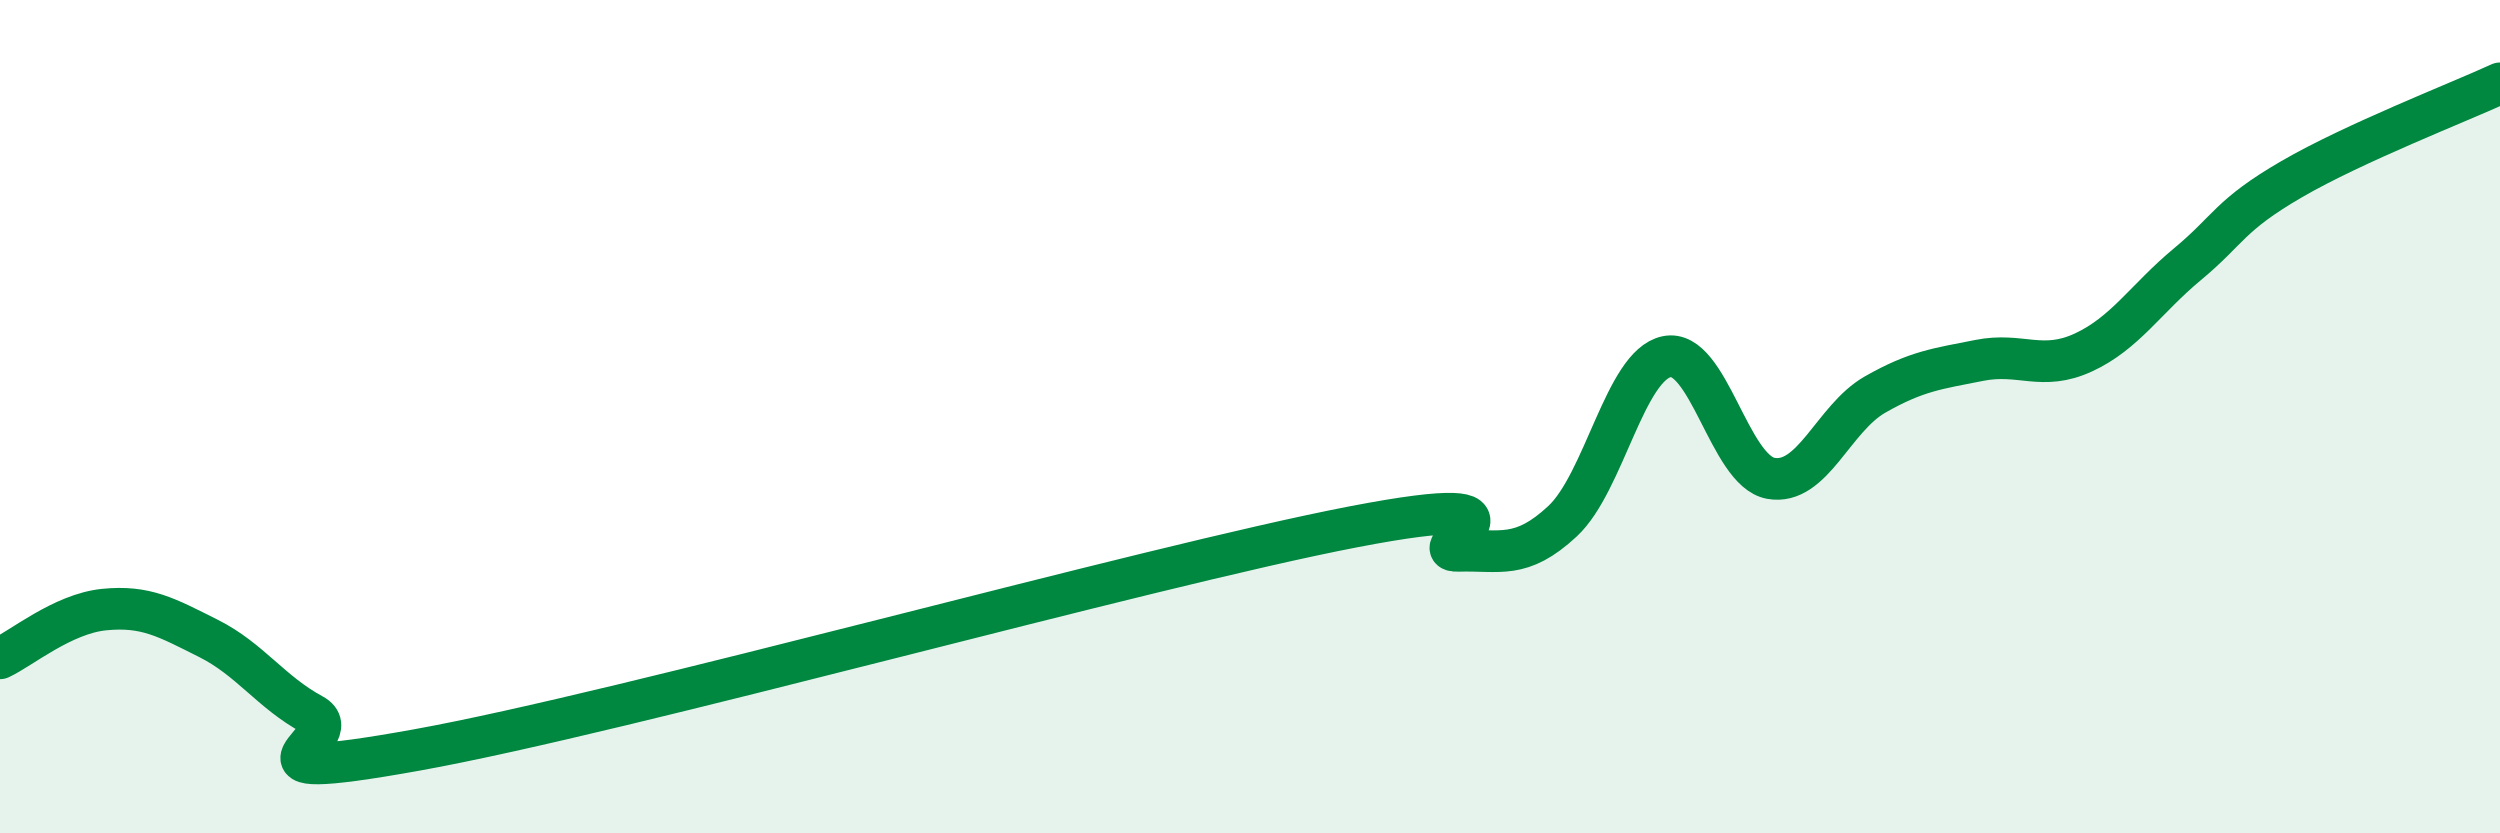 
    <svg width="60" height="20" viewBox="0 0 60 20" xmlns="http://www.w3.org/2000/svg">
      <path
        d="M 0,15.8 C 0.5,15.57 1.5,14.73 2.5,14.63 C 3.5,14.53 4,14.82 5,15.32 C 6,15.82 6.5,16.61 7.5,17.15 C 8.5,17.69 5,18.9 10,18 C 15,17.1 27.5,13.6 32.5,12.64 C 37.5,11.68 34,13.25 35,13.22 C 36,13.19 36.5,13.44 37.5,12.51 C 38.5,11.58 39,8.77 40,8.56 C 41,8.35 41.5,11.3 42.5,11.48 C 43.5,11.66 44,10.04 45,9.47 C 46,8.9 46.5,8.85 47.5,8.65 C 48.5,8.45 49,8.92 50,8.46 C 51,8 51.5,7.17 52.5,6.34 C 53.5,5.51 53.5,5.17 55,4.3 C 56.5,3.43 59,2.46 60,2L60 20L0 20Z"
        fill="#008740"
        opacity="0.1"
        stroke-linecap="round"
        stroke-linejoin="round"
      />
      <path
        d="M 0,15.8 C 0.5,15.57 1.5,14.73 2.5,14.63 C 3.5,14.53 4,14.82 5,15.32 C 6,15.82 6.5,16.61 7.5,17.15 C 8.5,17.69 5,18.9 10,18 C 15,17.1 27.5,13.6 32.5,12.64 C 37.5,11.68 34,13.25 35,13.22 C 36,13.19 36.5,13.44 37.5,12.51 C 38.5,11.58 39,8.77 40,8.56 C 41,8.35 41.5,11.3 42.5,11.48 C 43.5,11.66 44,10.04 45,9.47 C 46,8.9 46.5,8.85 47.5,8.65 C 48.5,8.45 49,8.92 50,8.46 C 51,8 51.5,7.17 52.5,6.34 C 53.5,5.51 53.5,5.17 55,4.3 C 56.5,3.43 59,2.46 60,2"
        stroke="#008740"
        stroke-width="1"
        fill="none"
        stroke-linecap="round"
        stroke-linejoin="round"
      />
    </svg>
  